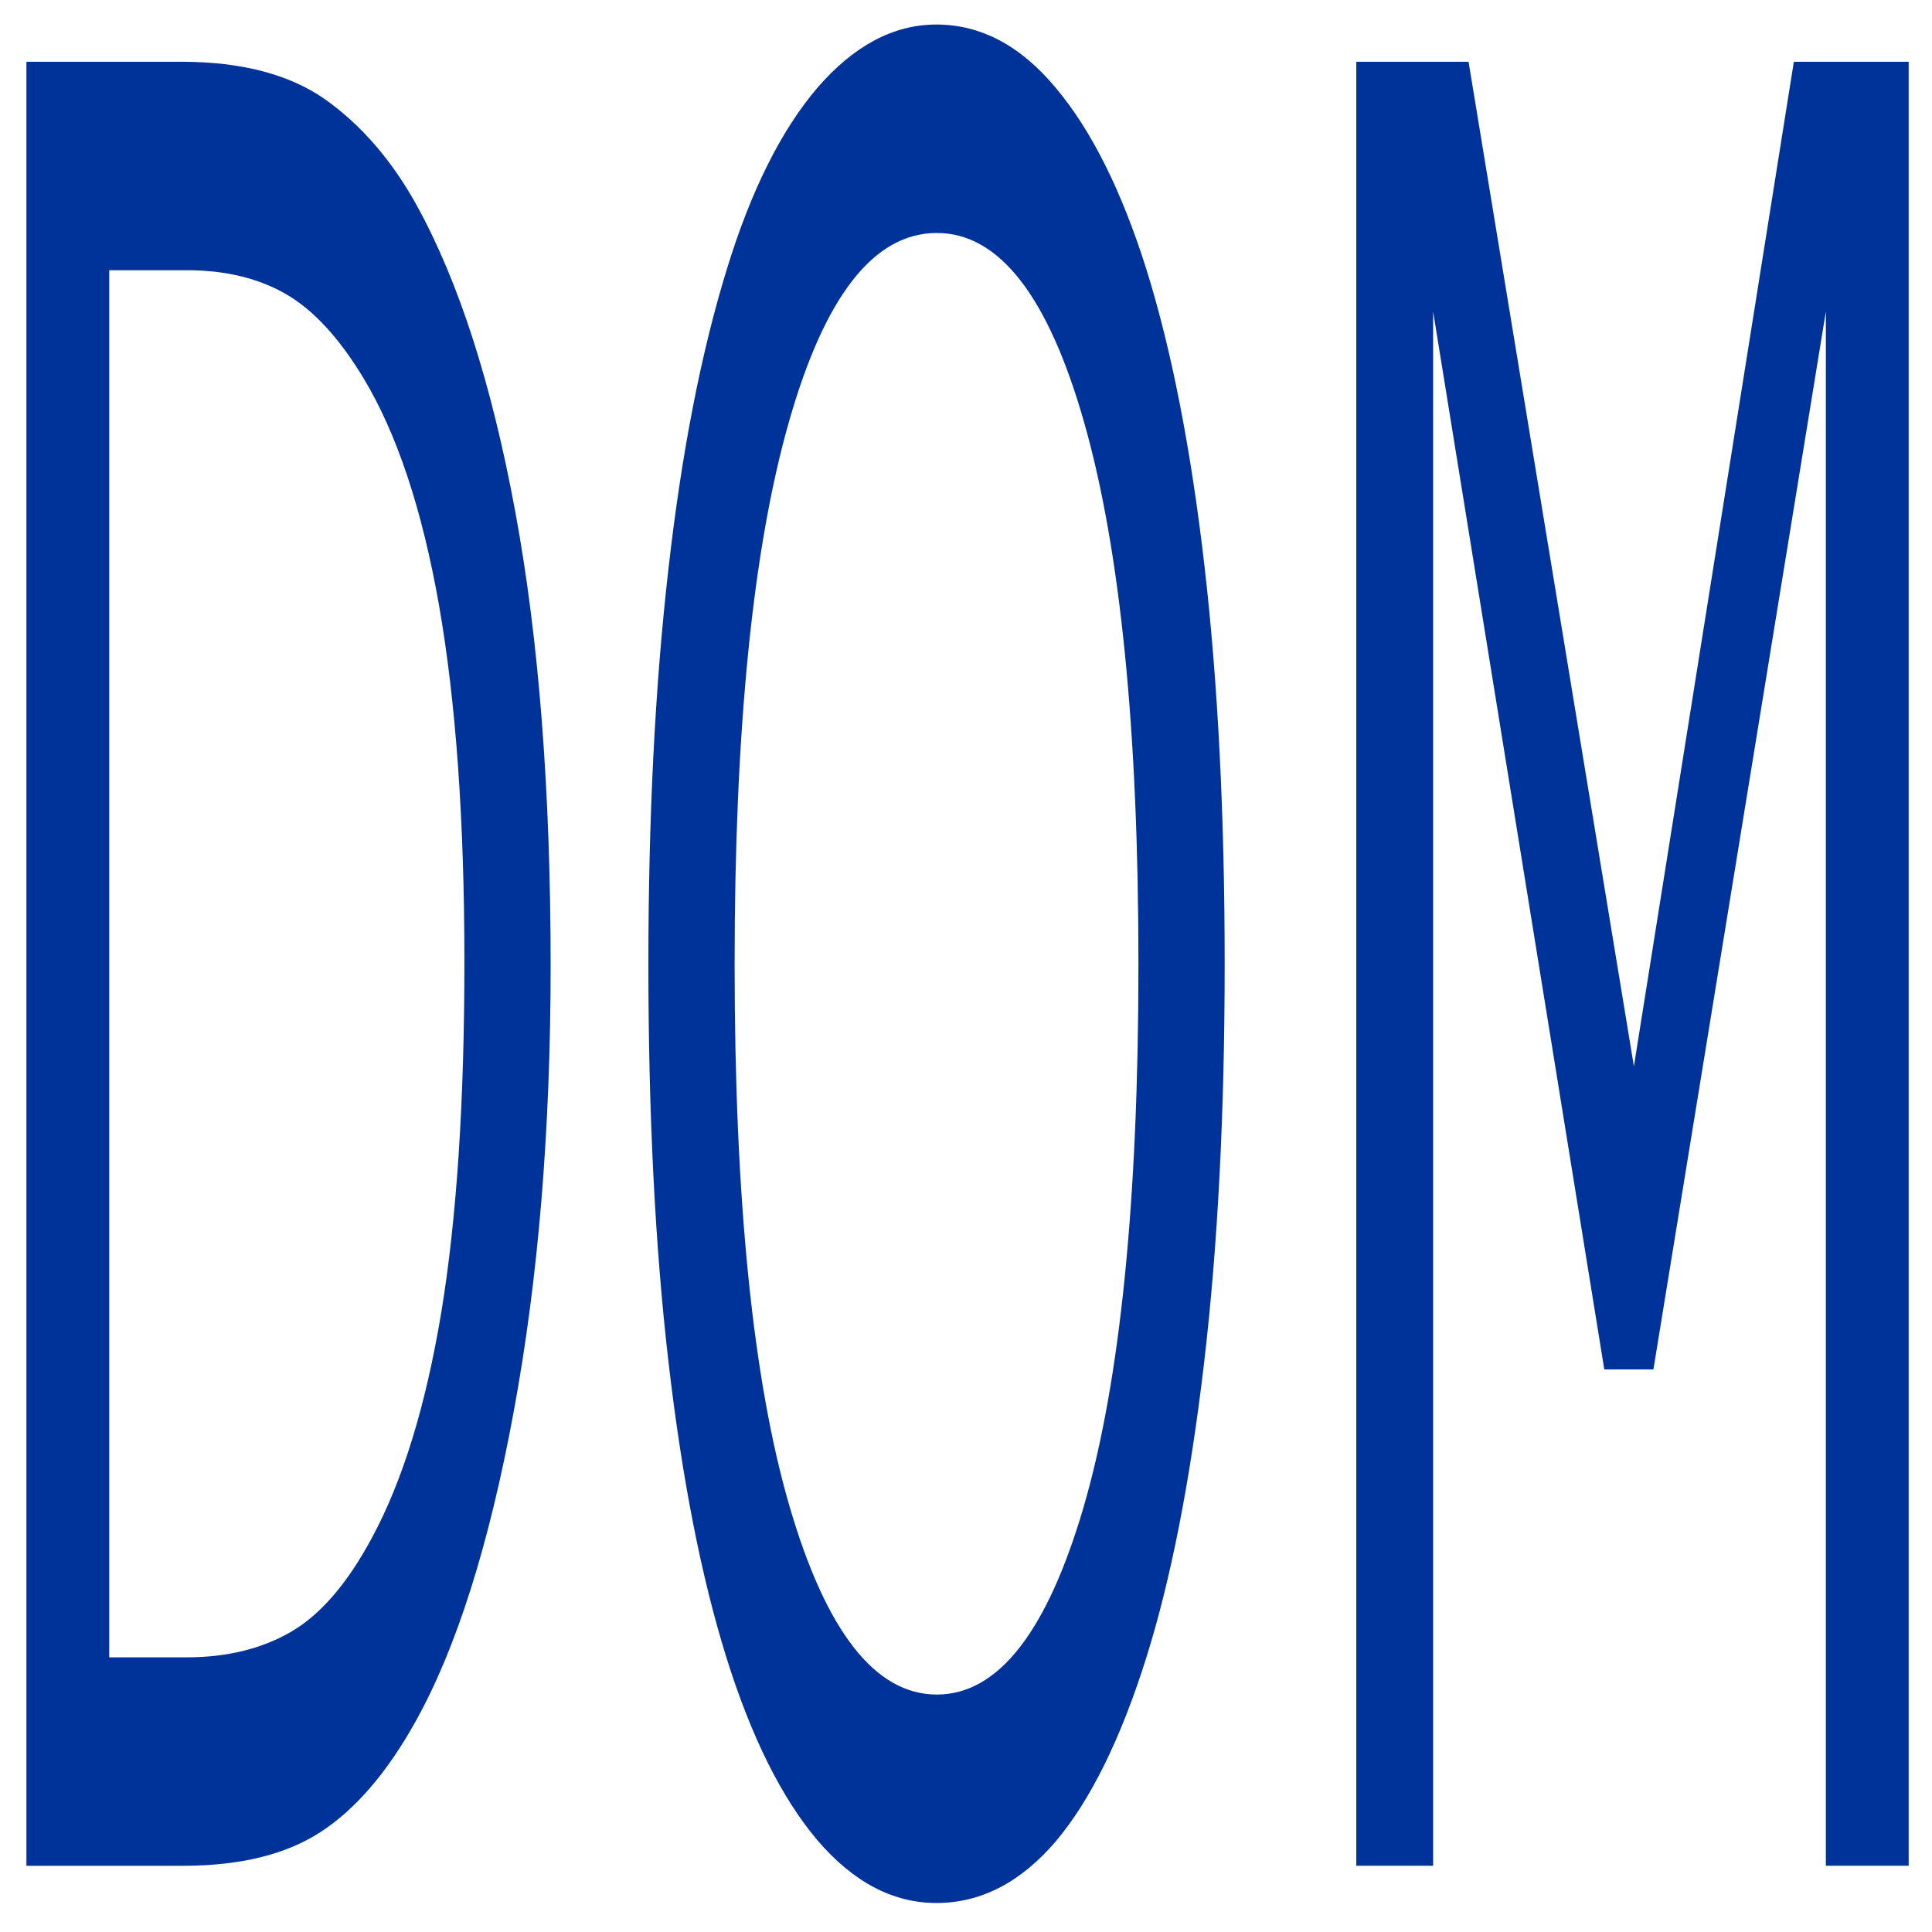 <?xml version="1.0" encoding="UTF-8"?>
<!DOCTYPE svg PUBLIC "-//W3C//DTD SVG 1.1//EN" "http://www.w3.org/Graphics/SVG/1.1/DTD/svg11.dtd">
<!-- Creator: CorelDRAW -->
<svg xmlns="http://www.w3.org/2000/svg" xml:space="preserve" width="250px" height="250px" version="1.1" style="shape-rendering:geometricPrecision; text-rendering:geometricPrecision; image-rendering:optimizeQuality; fill-rule:evenodd; clip-rule:evenodd"
viewBox="0 0 250 250"
 xmlns:xlink="http://www.w3.org/1999/xlink"
 xmlns:xodm="http://www.corel.com/coreldraw/odm/2003">
 <defs>
  <style type="text/css">
   <![CDATA[
    .fil0 {fill:#003399;fill-rule:nonzero}
   ]]>
  </style>
 </defs>
 <g id="Слой_x0020_1">
  <path class="fil0" d="M71.251 124.924c0,21.247 -1.583,40.459 -4.768,57.692 -3.186,17.285 -7.421,30.665 -12.705,40.137 -3.664,6.582 -7.752,11.345 -12.263,14.289 -4.511,2.943 -10.459,4.388 -17.824,4.388l-20.272 0 0 -233.438 20.052 0c7.843,0 14.067,1.658 18.688,4.923 4.622,3.318 8.526,7.813 11.729,13.593 5.469,9.901 9.722,23.119 12.778,39.655 3.057,16.484 4.585,36.124 4.585,58.761zm-11.158 -0.427c0,-18.25 -1.086,-33.609 -3.277,-46.132 -2.191,-12.468 -5.469,-22.316 -9.814,-29.487 -3.167,-5.244 -6.518,-8.83 -10.072,-10.864 -3.554,-2.034 -7.825,-3.05 -12.778,-3.05l-10.017 0 0 179.494 10.017 0c5.137,0 9.629,-1.071 13.441,-3.265 3.83,-2.194 7.347,-6.261 10.532,-12.201 3.995,-7.385 6.979,-17.126 8.985,-29.22 1.989,-12.096 2.983,-27.187 2.983,-45.275zm88.252 -89.641c3.259,10.436 5.763,23.227 7.513,38.372 1.748,15.146 2.614,32.324 2.614,51.536 0,19.266 -0.884,36.444 -2.67,51.643 -1.786,15.2 -4.272,27.883 -7.457,38.051 -3.314,10.543 -7.218,18.463 -11.729,23.814 -4.529,5.298 -9.667,7.974 -15.448,7.974 -5.653,0 -10.79,-2.729 -15.411,-8.135 -4.604,-5.458 -8.544,-13.325 -11.766,-23.653 -3.241,-10.383 -5.727,-23.066 -7.476,-38.104 -1.749,-15.038 -2.614,-32.217 -2.614,-51.59 0,-18.998 0.865,-36.069 2.596,-51.161 1.712,-15.092 4.235,-27.99 7.549,-38.747 3.149,-10.275 7.089,-18.087 11.766,-23.546 4.695,-5.406 9.814,-8.135 15.356,-8.135 5.745,0 10.919,2.729 15.485,8.241 4.585,5.459 8.488,13.273 11.692,23.44zm-1.031 89.908c0,-30.236 -2.338,-53.569 -6.997,-69.999 -4.658,-16.43 -11.029,-24.618 -19.094,-24.618 -8.156,0 -14.546,8.188 -19.186,24.618 -4.658,16.43 -6.978,39.763 -6.978,69.999 0,30.558 2.375,53.944 7.107,70.16 4.732,16.215 11.085,24.35 19.057,24.35 7.955,0 14.288,-8.135 19.021,-24.35 4.713,-16.216 7.07,-39.602 7.07,-70.16zm99.668 116.666l-10.716 0 0 -201.115 -22.317 136.895 -6.352 0 -22.151 -136.895 0 201.115 -9.942 0 0 -233.438 14.527 0 21.396 129.991 20.696 -129.991 14.859 0 0 233.438z"/>
 </g>
</svg>

